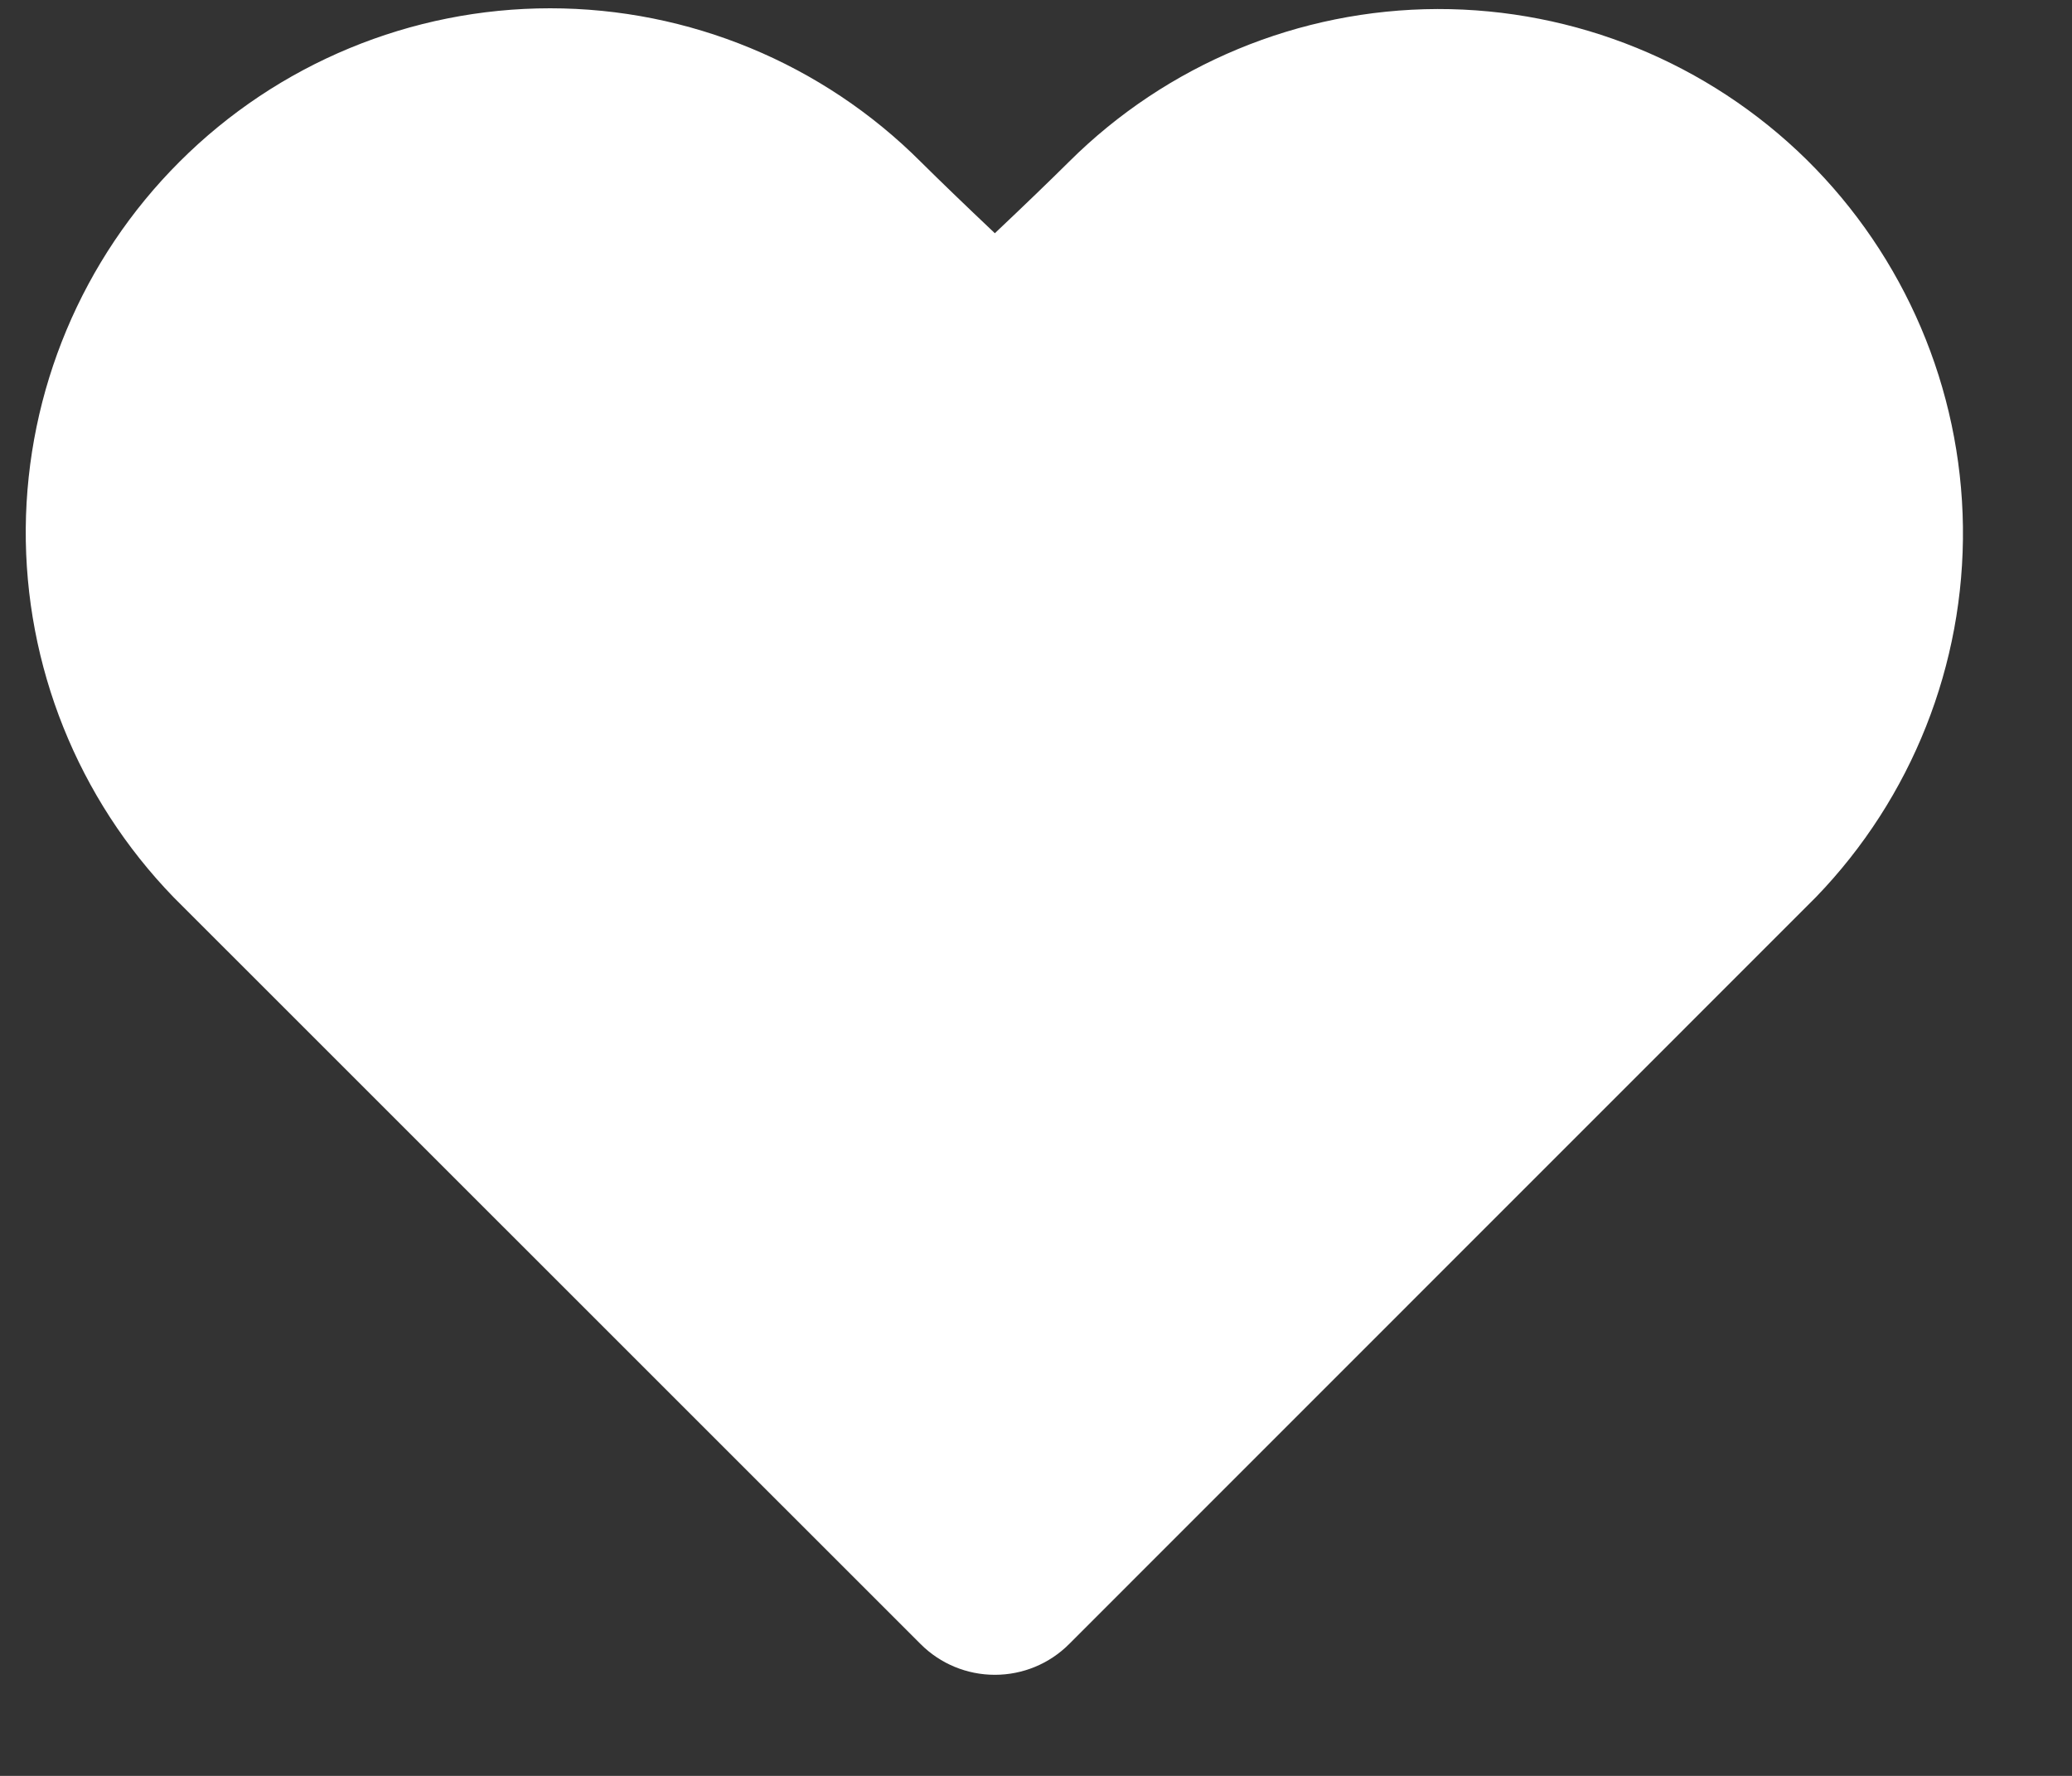 <svg width="14" height="12" viewBox="0 0 14 12" fill="none" xmlns="http://www.w3.org/2000/svg">
<rect x="0" y="0" width="14" height="12" fill="#333333" stroke="none"/>
<path fill-rule="evenodd" clip-rule="evenodd" d="M1.213 1.093C1.877 0.429 2.778 0.056 3.717 0.056C4.656 0.056 5.557 0.429 6.221 1.093C6.351 1.222 6.518 1.383 6.722 1.576C6.926 1.383 7.093 1.222 7.223 1.093C7.885 0.434 8.779 0.064 9.712 0.061C10.645 0.059 11.542 0.425 12.207 1.079C12.871 1.734 13.251 2.625 13.263 3.558C13.275 4.491 12.918 5.391 12.27 6.062L7.223 11.11C7.09 11.243 6.91 11.317 6.722 11.317C6.534 11.317 6.354 11.243 6.221 11.11L1.173 6.063C0.526 5.395 0.167 4.5 0.174 3.57C0.182 2.64 0.555 1.75 1.213 1.093Z" fill="white"/>
</svg>
